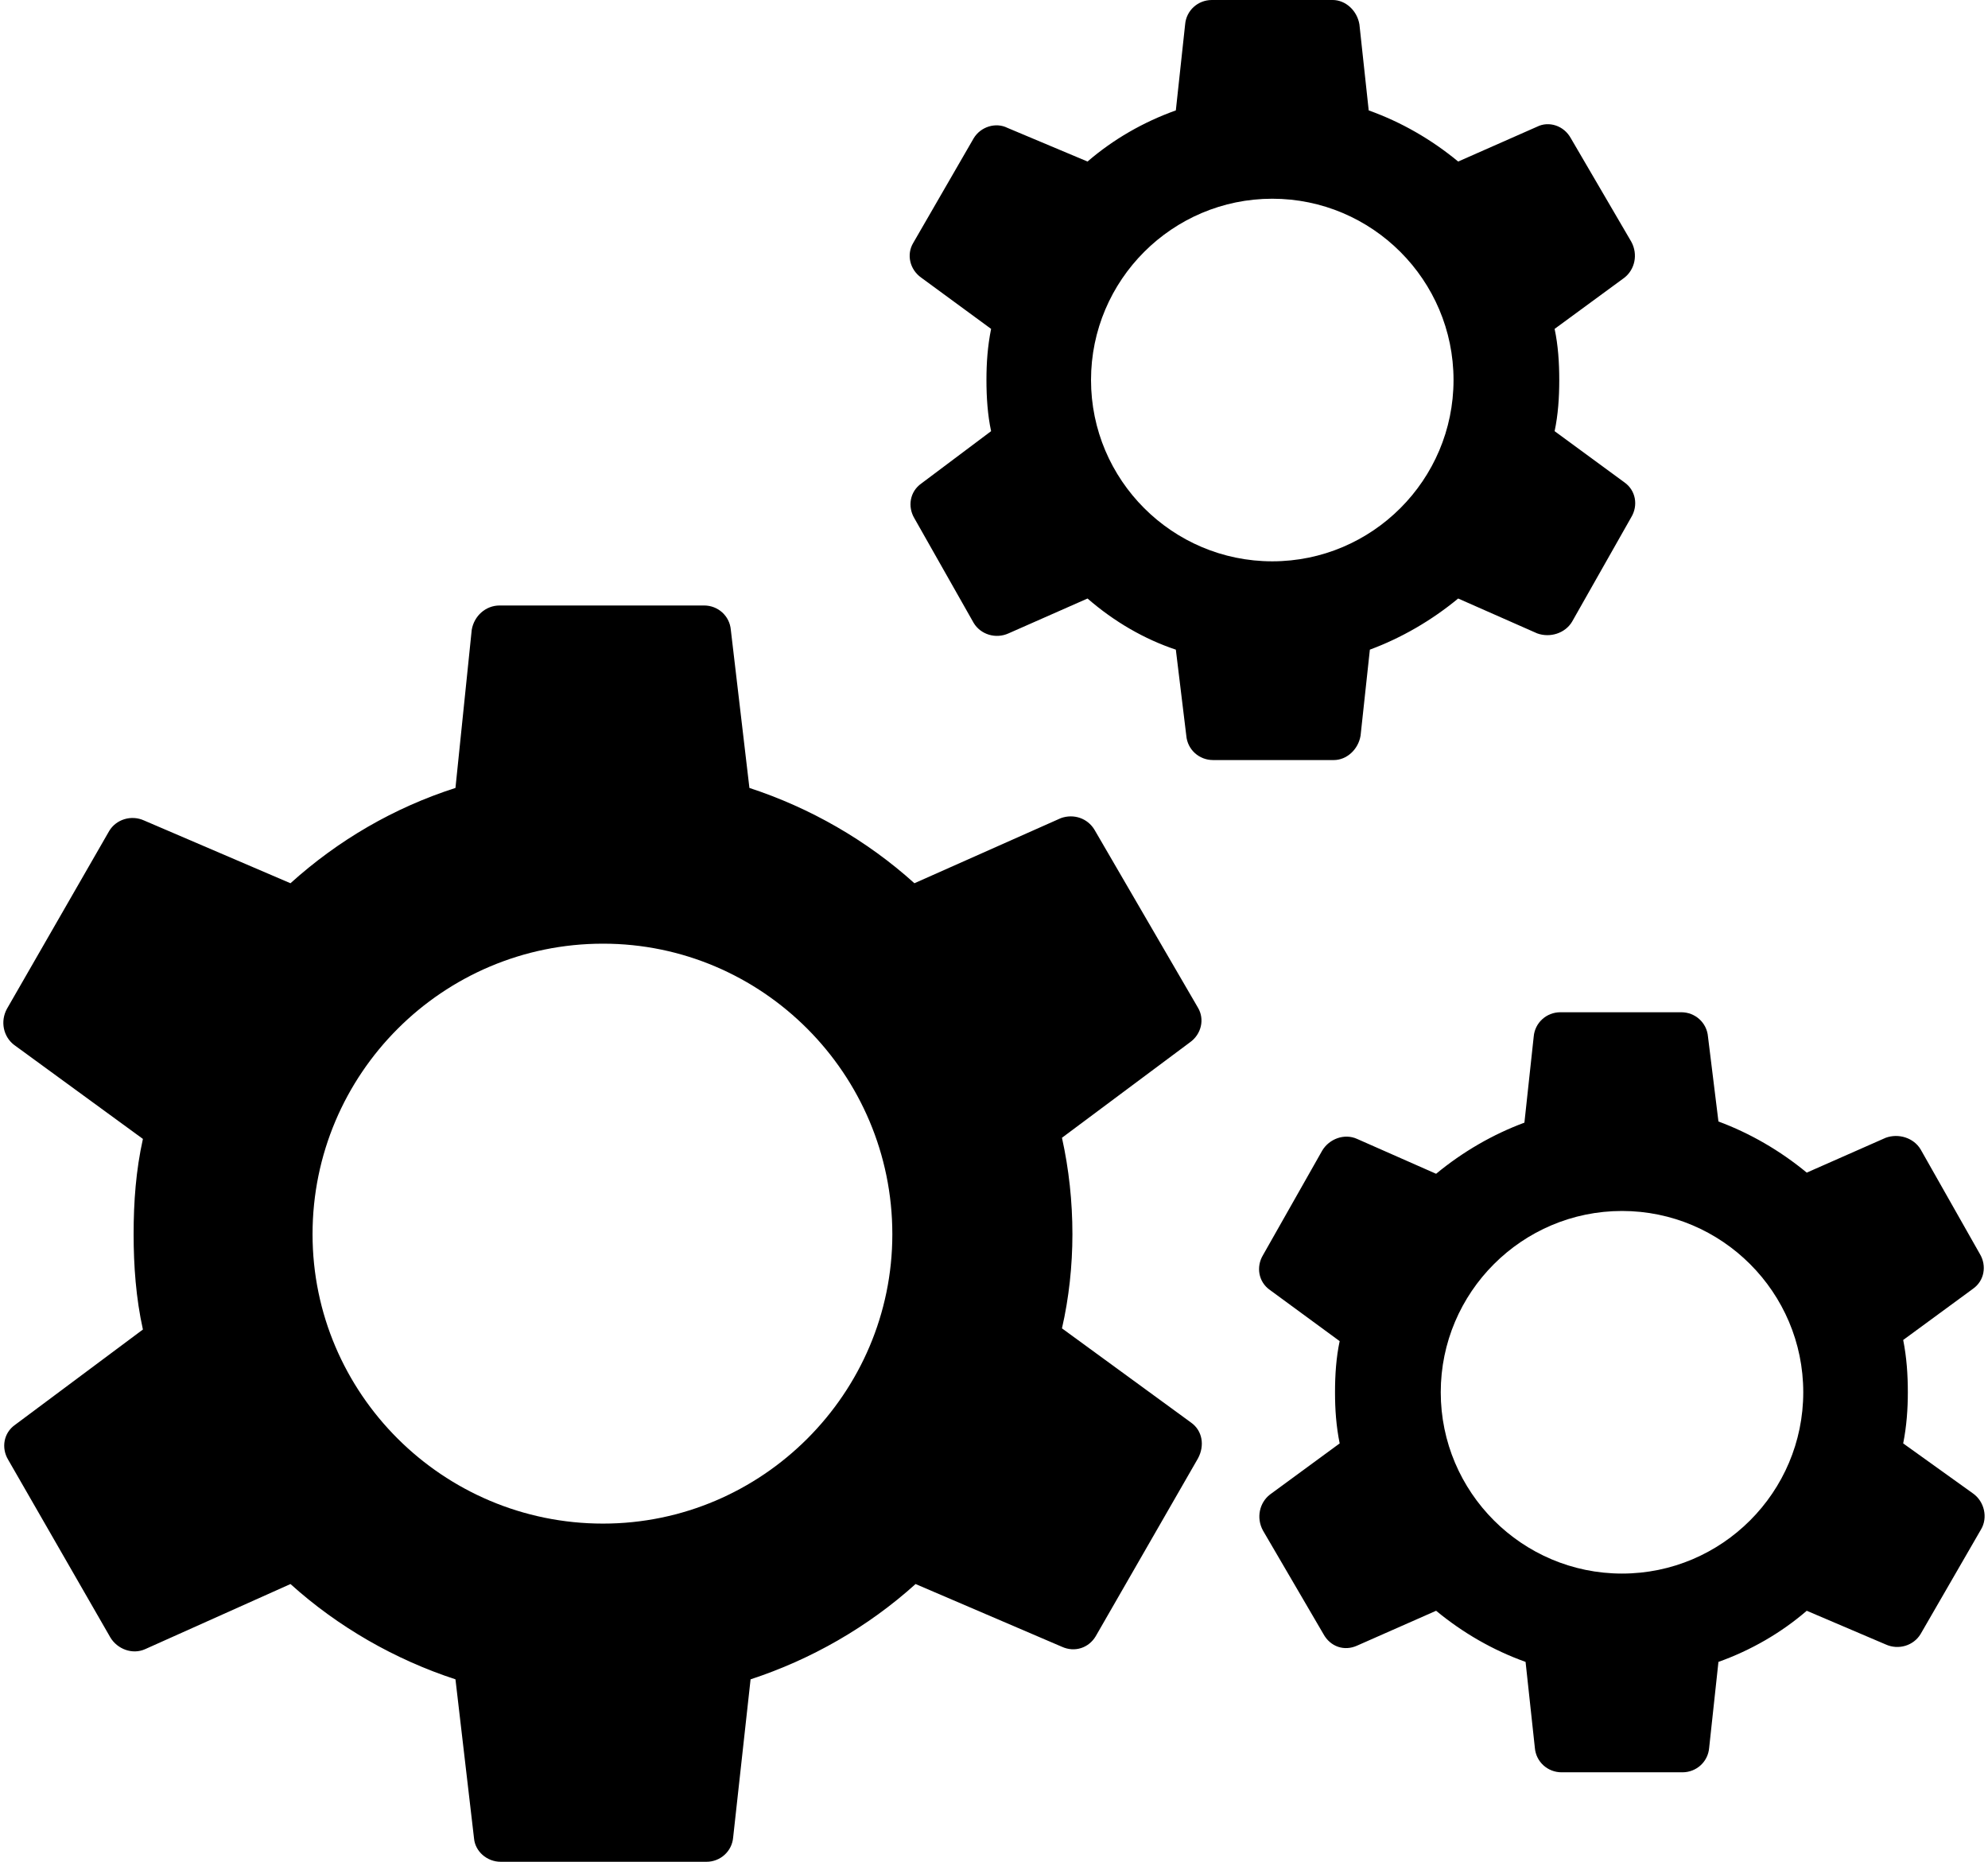<?xml version="1.0" encoding="UTF-8"?><svg xmlns="http://www.w3.org/2000/svg" xmlns:xlink="http://www.w3.org/1999/xlink" clip-rule="evenodd" fill-rule="evenodd" height="1602.0" image-rendering="optimizeQuality" preserveAspectRatio="xMidYMid meet" shape-rendering="geometricPrecision" text-rendering="geometricPrecision" version="1.0" viewBox="-2.0 52.0 1711.0 1602.0" width="1711.0" zoomAndPan="magnify"><g id="change1_1"><path d="m606 1654h-177c-12 0-22-9-23-20l-16-137c-52-17-101-45-142-82l-125 56c-11 5-24 0-30-10l-88-153c-6-10-4-23 6-30l110-82c-6-27-8-55-8-82 0-28 2-55 8-82l-111-81c-9-7-12-20-6-31l88-153c6-10 19-14 30-9l126 54c41-37 89-65 142-82l14-136c2-12 12-21 24-21h176c12 0 22 9 23 21l16 136c52 17 101 45 142 82l126-56c11-4 23 0 29 10l89 153c6 10 3 23-7 30l-110 82c6 27 9 55 9 83 0 27-3 55-9 81l111 81c10 7 12 20 6 31l-88 153c-6 10-18 14-29 9l-126-54c-41 37-90 65-142 82l-15 136c-1 12-11 21-23 21zm-89-291c-138 0-250-112-250-249 0-138 112-250 250-250 137 0 249 112 249 250 0 137-112 249-249 249z"/><path d="m1146 706h-104c-12 0-22-9-23-21l-9-74c-27-9-53-24-76-44l-68 30c-11 5-24 1-30-9l-51-90c-6-10-4-23 6-30l60-45c-3-14-4-29-4-44s1-29 4-44l-60-44c-10-7-13-20-7-30l52-90c6-10 19-14 29-9l69 29c22-19 48-34 76-44l8-74c1-12 11-21 23-21h104c11 0 21 9 23 21l8 74c28 10 54 25 77 44l68-30c10-5 23-1 29 10l52 89c6 11 3 24-6 31l-60 44c3 14 4 29 4 44s-1 30-4 44l60 44c10 7 12 20 6 30l-51 90c-6 10-19 14-30 10l-68-30c-23 19-49 34-76 44l-8 74c-2 12-12 21-23 21zm-53-171c-86 0-156-70-156-156s70-156 156-156 156 70 156 156-70 156-156 156z"/><path d="m1446 1577h-104c-12 0-22-9-23-21l-8-74c-28-10-54-25-77-44l-68 30c-11 5-23 1-29-10l-52-89c-6-11-3-24 6-31l60-44c-3-15-4-29-4-44s1-30 4-44l-60-44c-10-7-12-20-6-30l51-90c6-10 19-15 30-10l68 30c23-19 49-34 76-44l8-74c1-12 11-21 23-21h104c12 0 22 9 23 21l9 73c27 10 53 25 76 44l68-30c11-4 24 0 30 10l51 90c6 10 4 23-6 30l-60 44c3 15 4 30 4 45 0 14-1 29-4 44l60 43c10 7 13 21 7 31l-52 90c-6 10-19 14-30 9l-68-29c-22 19-48 34-76 44l-8 74c-1 12-11 21-23 21zm-52-171c-86 0-156-70-156-156s70-156 156-156 156 70 156 156-70 156-156 156z"/></g></svg>
